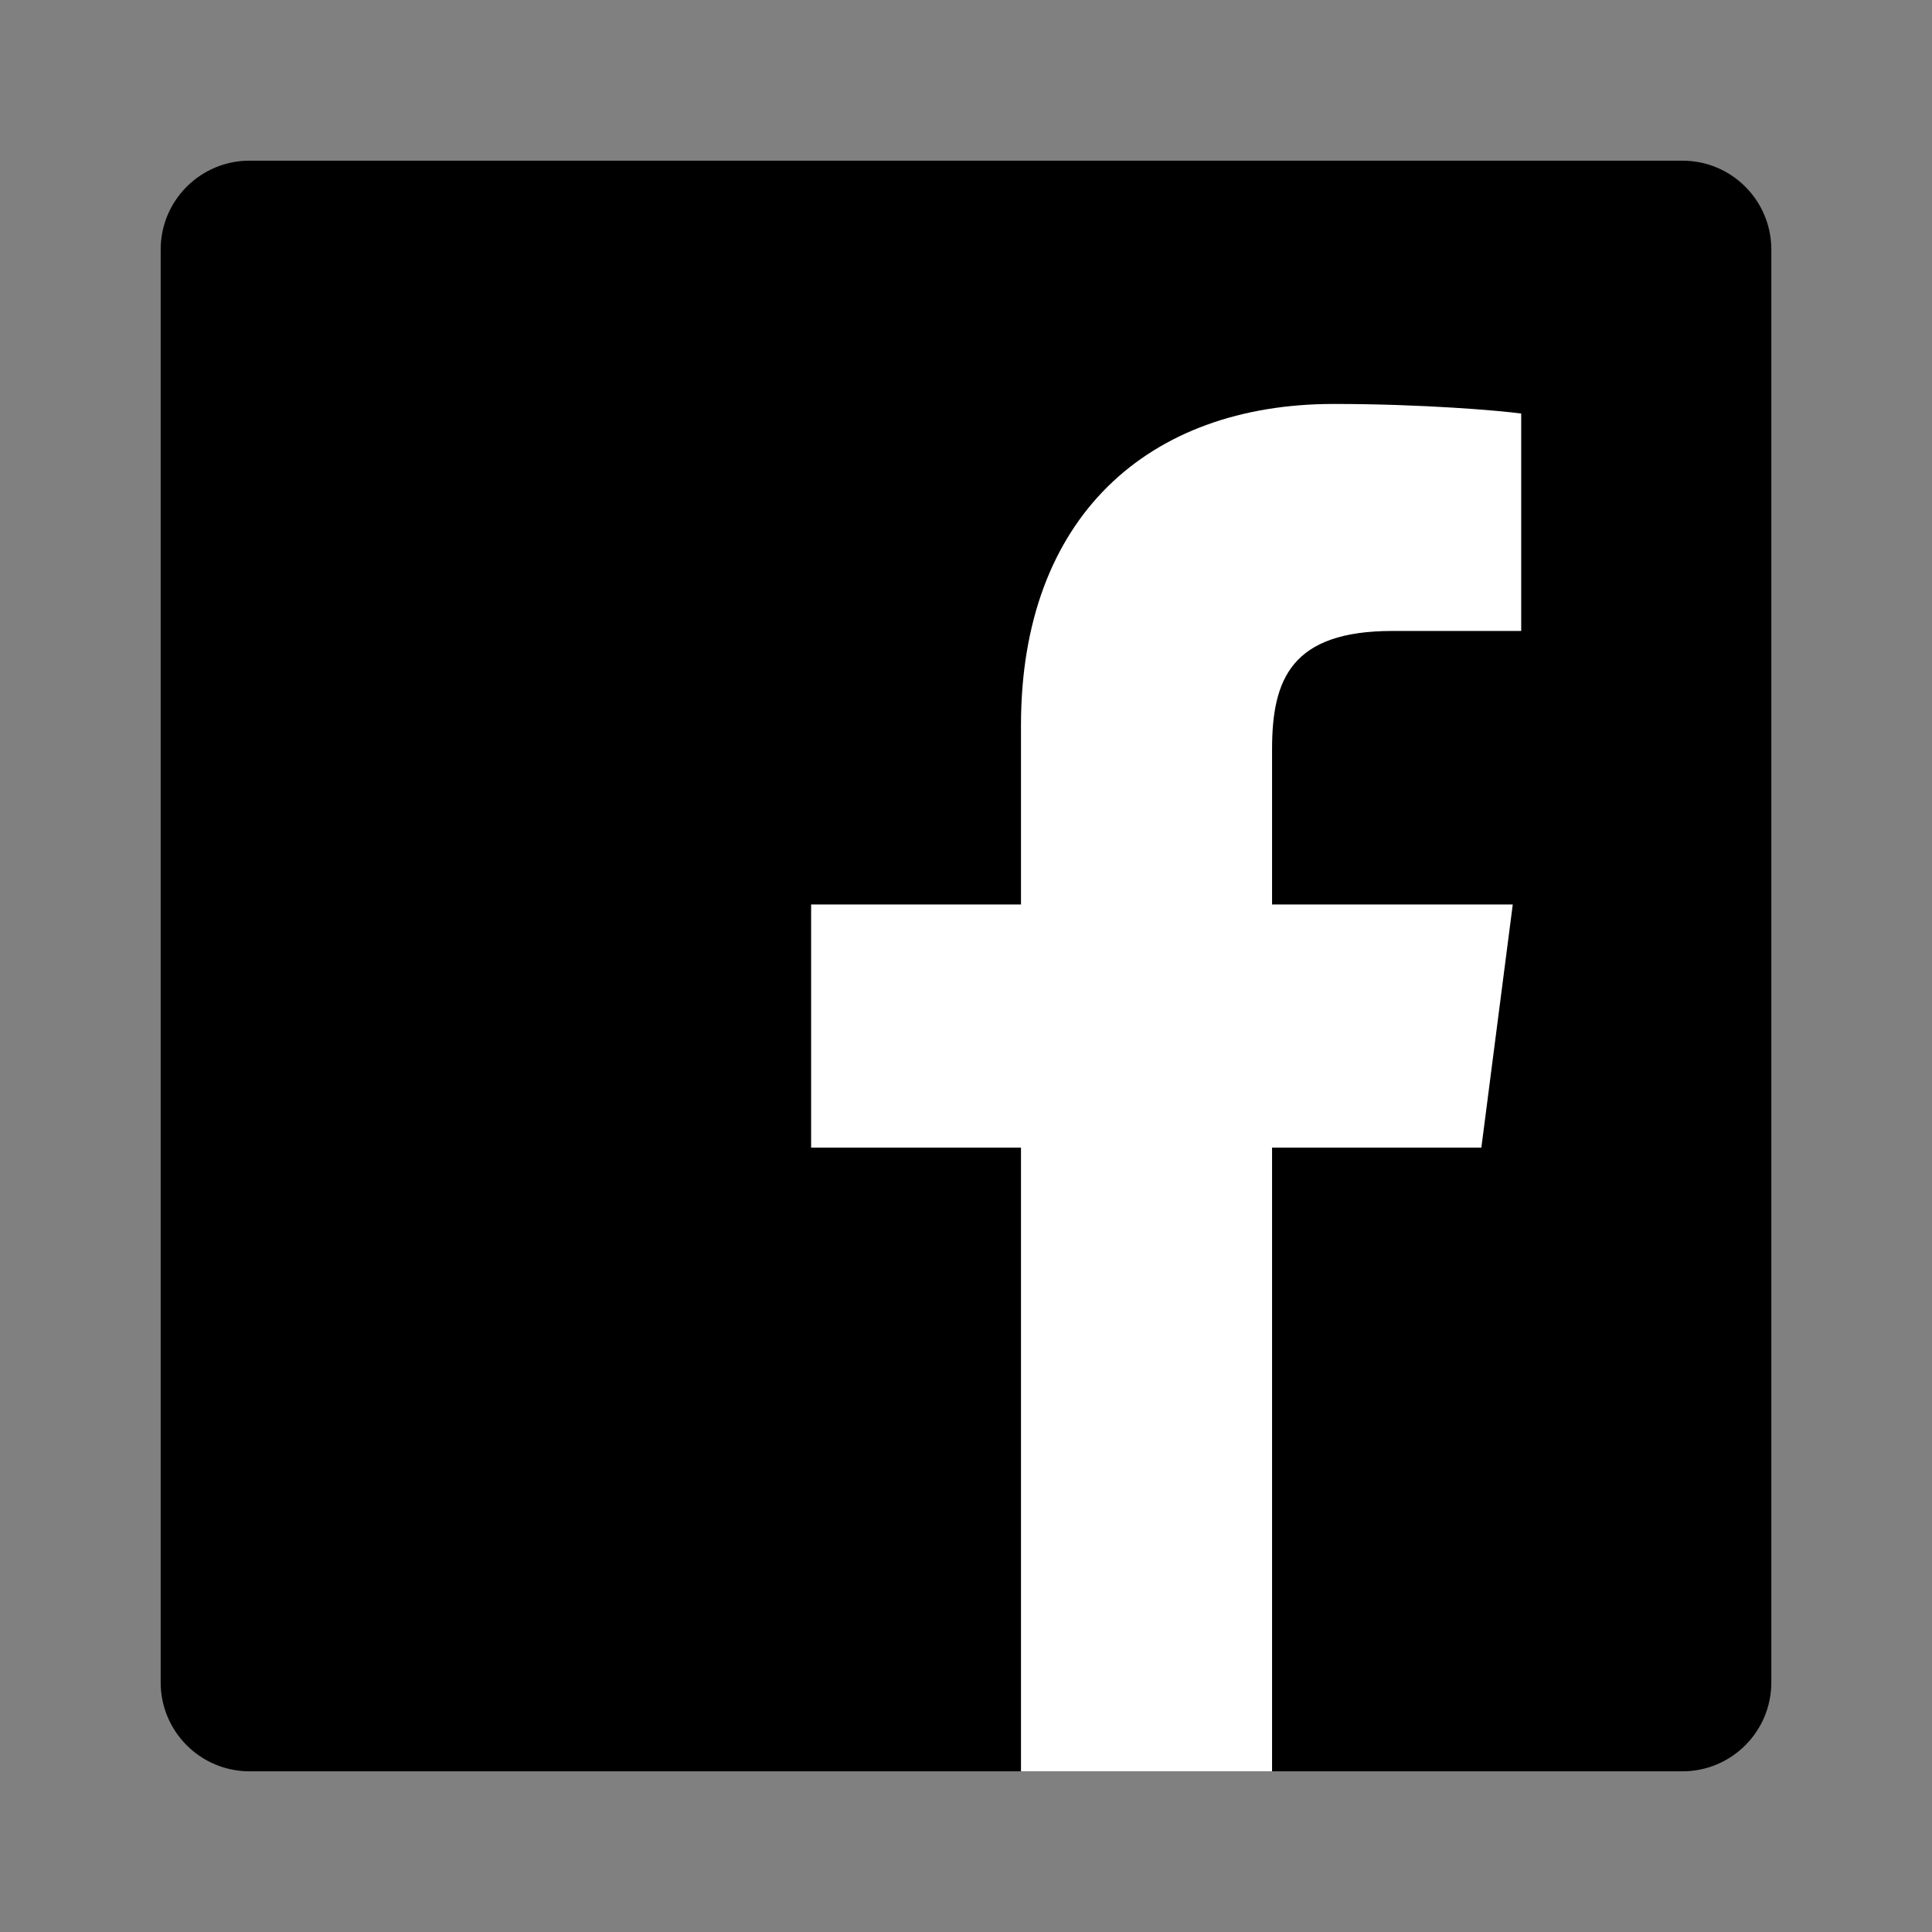 <svg width="24" height="24" viewBox="0 0 24 24" fill="none" xmlns="http://www.w3.org/2000/svg">
<rect x="0" y="0" width="24" height="24" fill="#808080" stroke="none"/>
<g clip-path="url(#clip0_332_69986)">
<mask id="mask0_332_69986" style="mask-type:luminance" maskUnits="userSpaceOnUse" x="-11" y="-10" width="92" height="45">
<path d="M-10.956 -9.973H80.512V34.688H-10.956V-9.973Z" fill="white"/>
</mask>
<g mask="url(#mask0_332_69986)">
<path d="M20.9 22.004C21.51 22.004 22.004 21.509 22.004 20.9V3.1C22.004 2.49 21.51 1.996 20.9 1.996H3.1C2.49 1.996 1.996 2.49 1.996 3.1V20.9C1.996 21.509 2.49 22.004 3.1 22.004H20.9Z" fill="black"/>
<path d="M15.802 22.004V14.256H18.402L18.792 11.236H15.802V9.308C15.802 8.434 16.044 7.838 17.298 7.838L18.897 7.838V5.137C18.62 5.1 17.671 5.018 16.567 5.018C14.262 5.018 12.683 6.425 12.683 9.009V11.236H10.076V14.256H12.683V22.004H15.802Z" fill="white"/>
</g>
</g>
<defs>
<clipPath id="clip0_332_69986">
<rect width="24" height="24" fill="white"/>
</clipPath>
</defs>
</svg>
